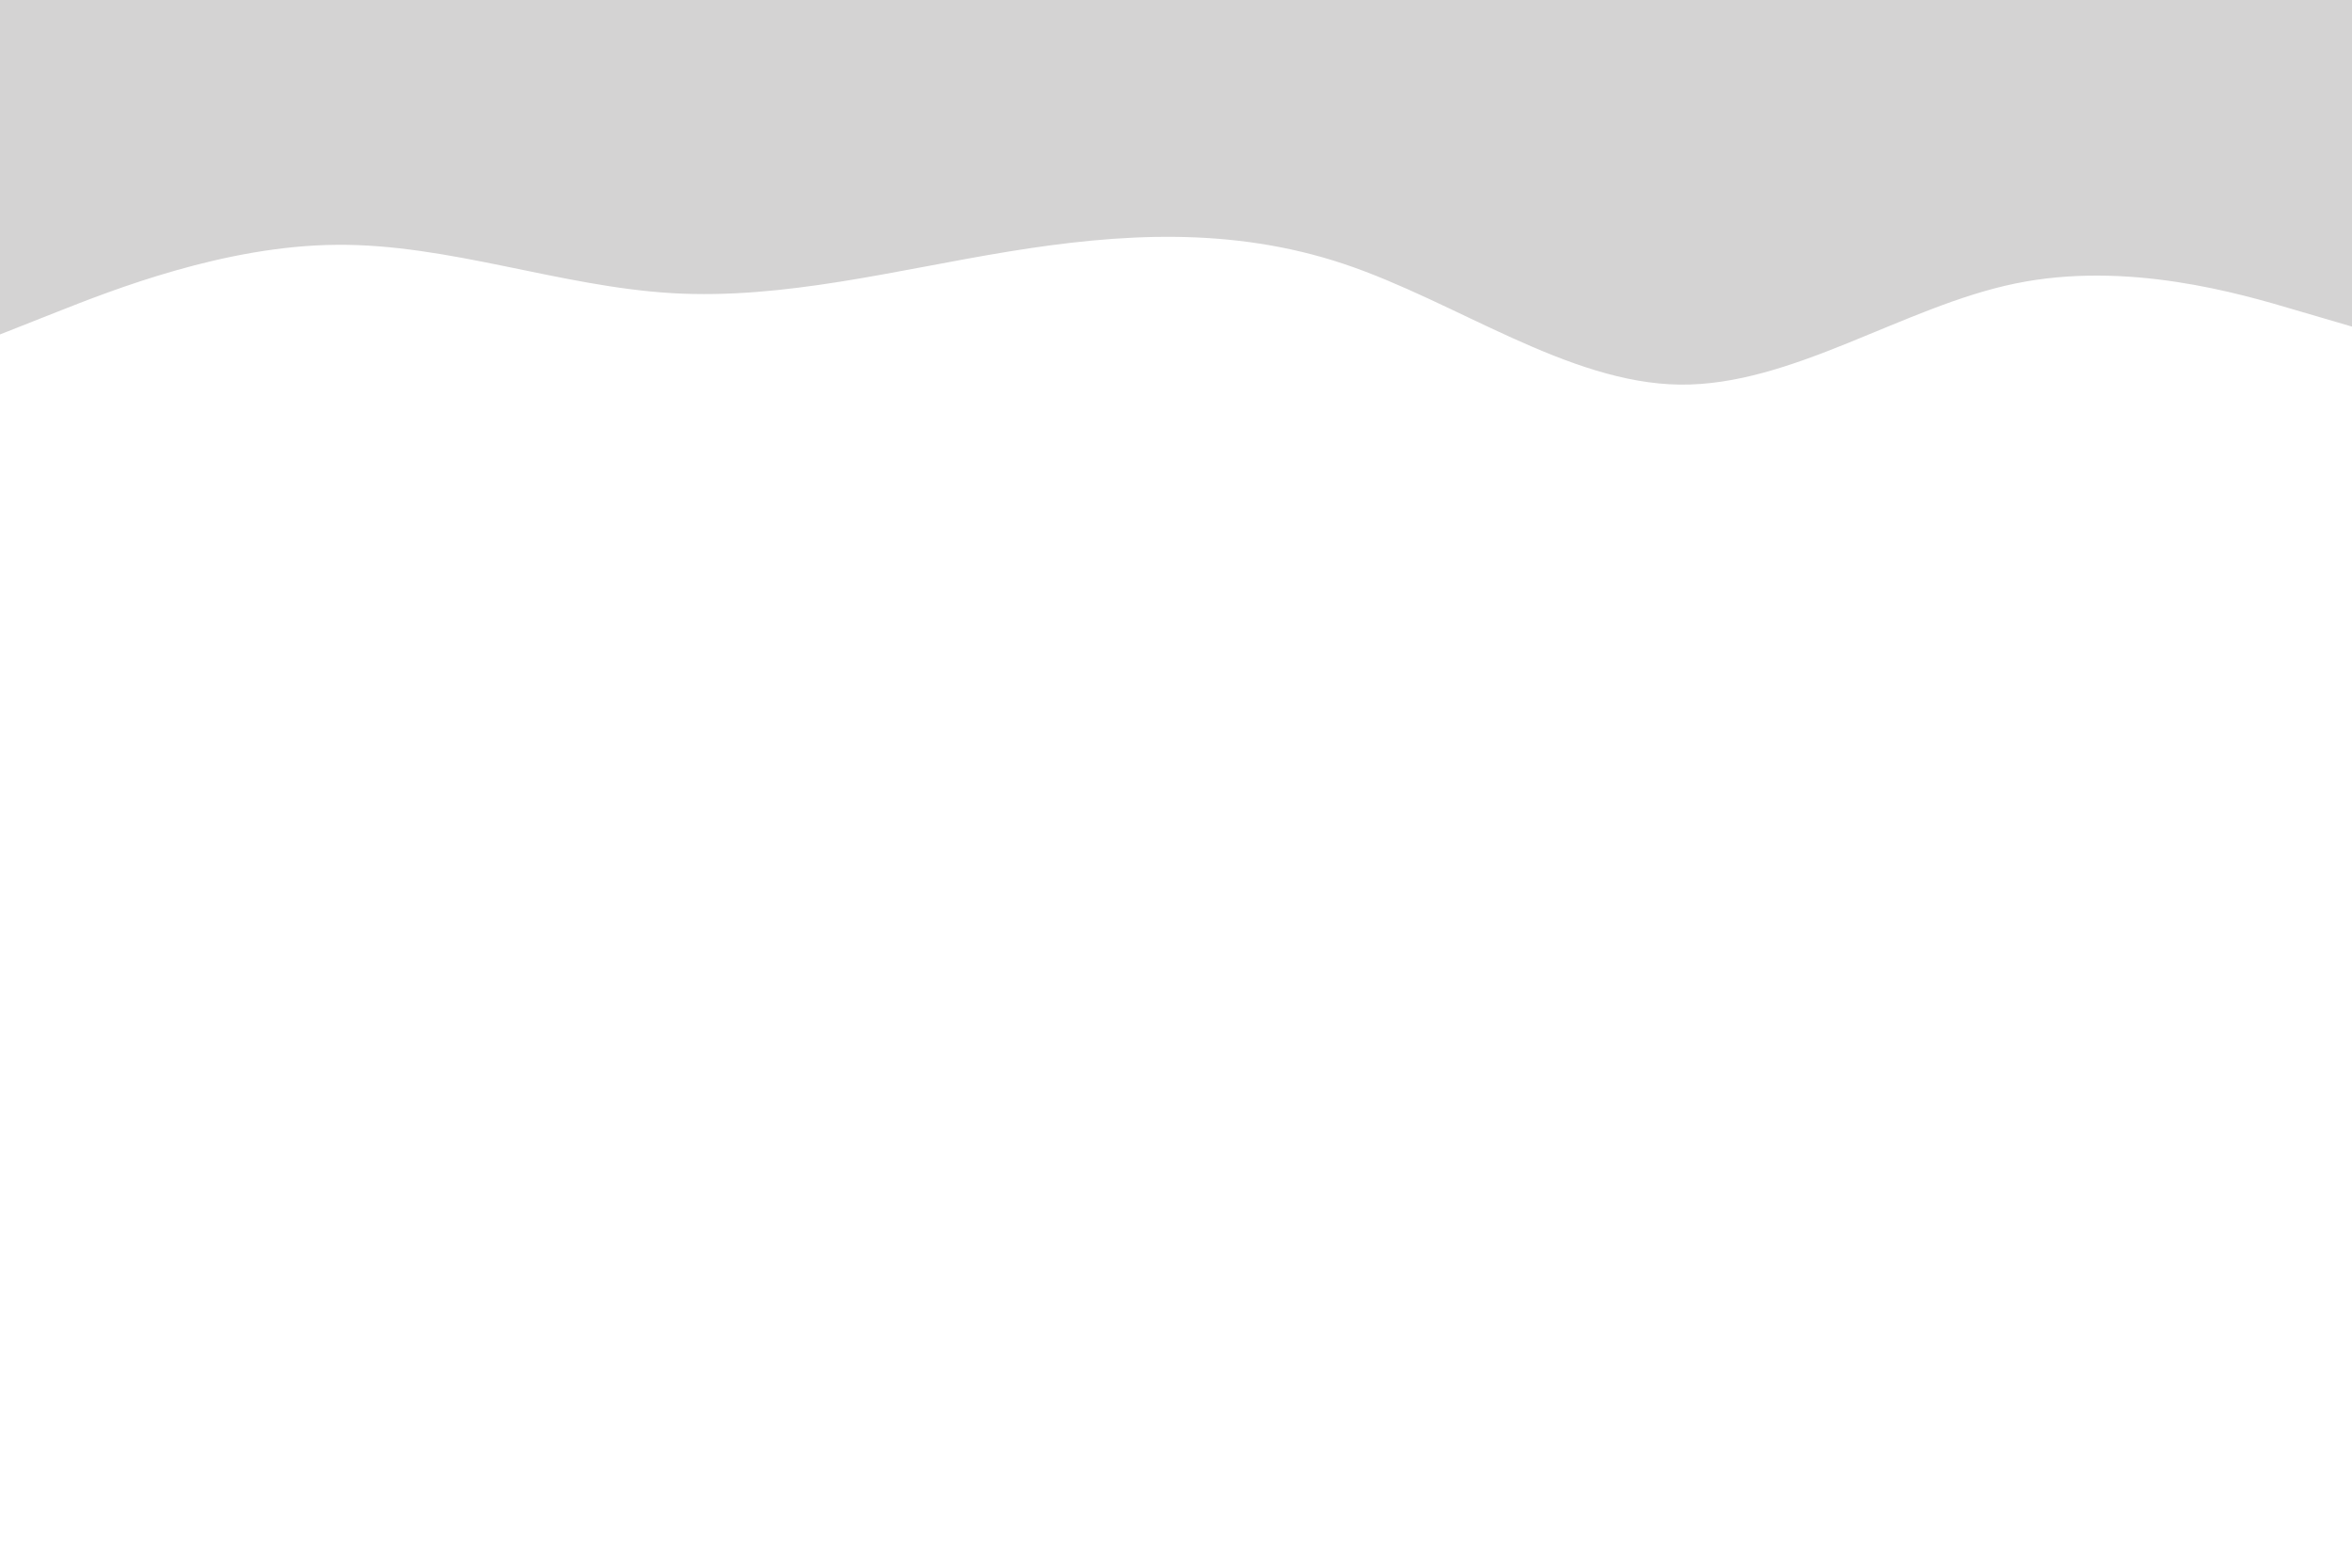 <svg xmlns="http://www.w3.org/2000/svg" xmlns:xlink="http://www.w3.org/1999/xlink" id="visual" viewBox="0 0 900 600" preserveAspectRatio="none" version="1.1"><path style="filter: drop-shadow(1px 3px 3px rgba(0, 0, 0, 0.4));" filter="url(#dropShadow)" d="M0 128L21.5 119.5C43 111 86 94 128.8 93.7C171.7 93.3 214.3 109.7 257.2 112.2C300 114.7 343 103.3 385.8 96.3C428.7 89.3 471.3 86.7 514.2 101C557 115.3 600 146.7 642.8 147.2C685.7 147.7 728.3 117.3 771.2 108.5C814 99.7 857 112.3 878.5 118.7L900 125L900 0L878.5 0C857 0 814 0 771.2 0C728.3 0 685.7 0 642.8 0C600 0 557 0 514.2 0C471.3 0 428.7 0 385.8 0C343 0 300 0 257.2 0C214.3 0 171.7 0 128.8 0C86 0 43 0 21.5 0L0 0Z" fill="#d4d3d3" stroke-linecap="round" stroke-linejoin="miter"/></svg>